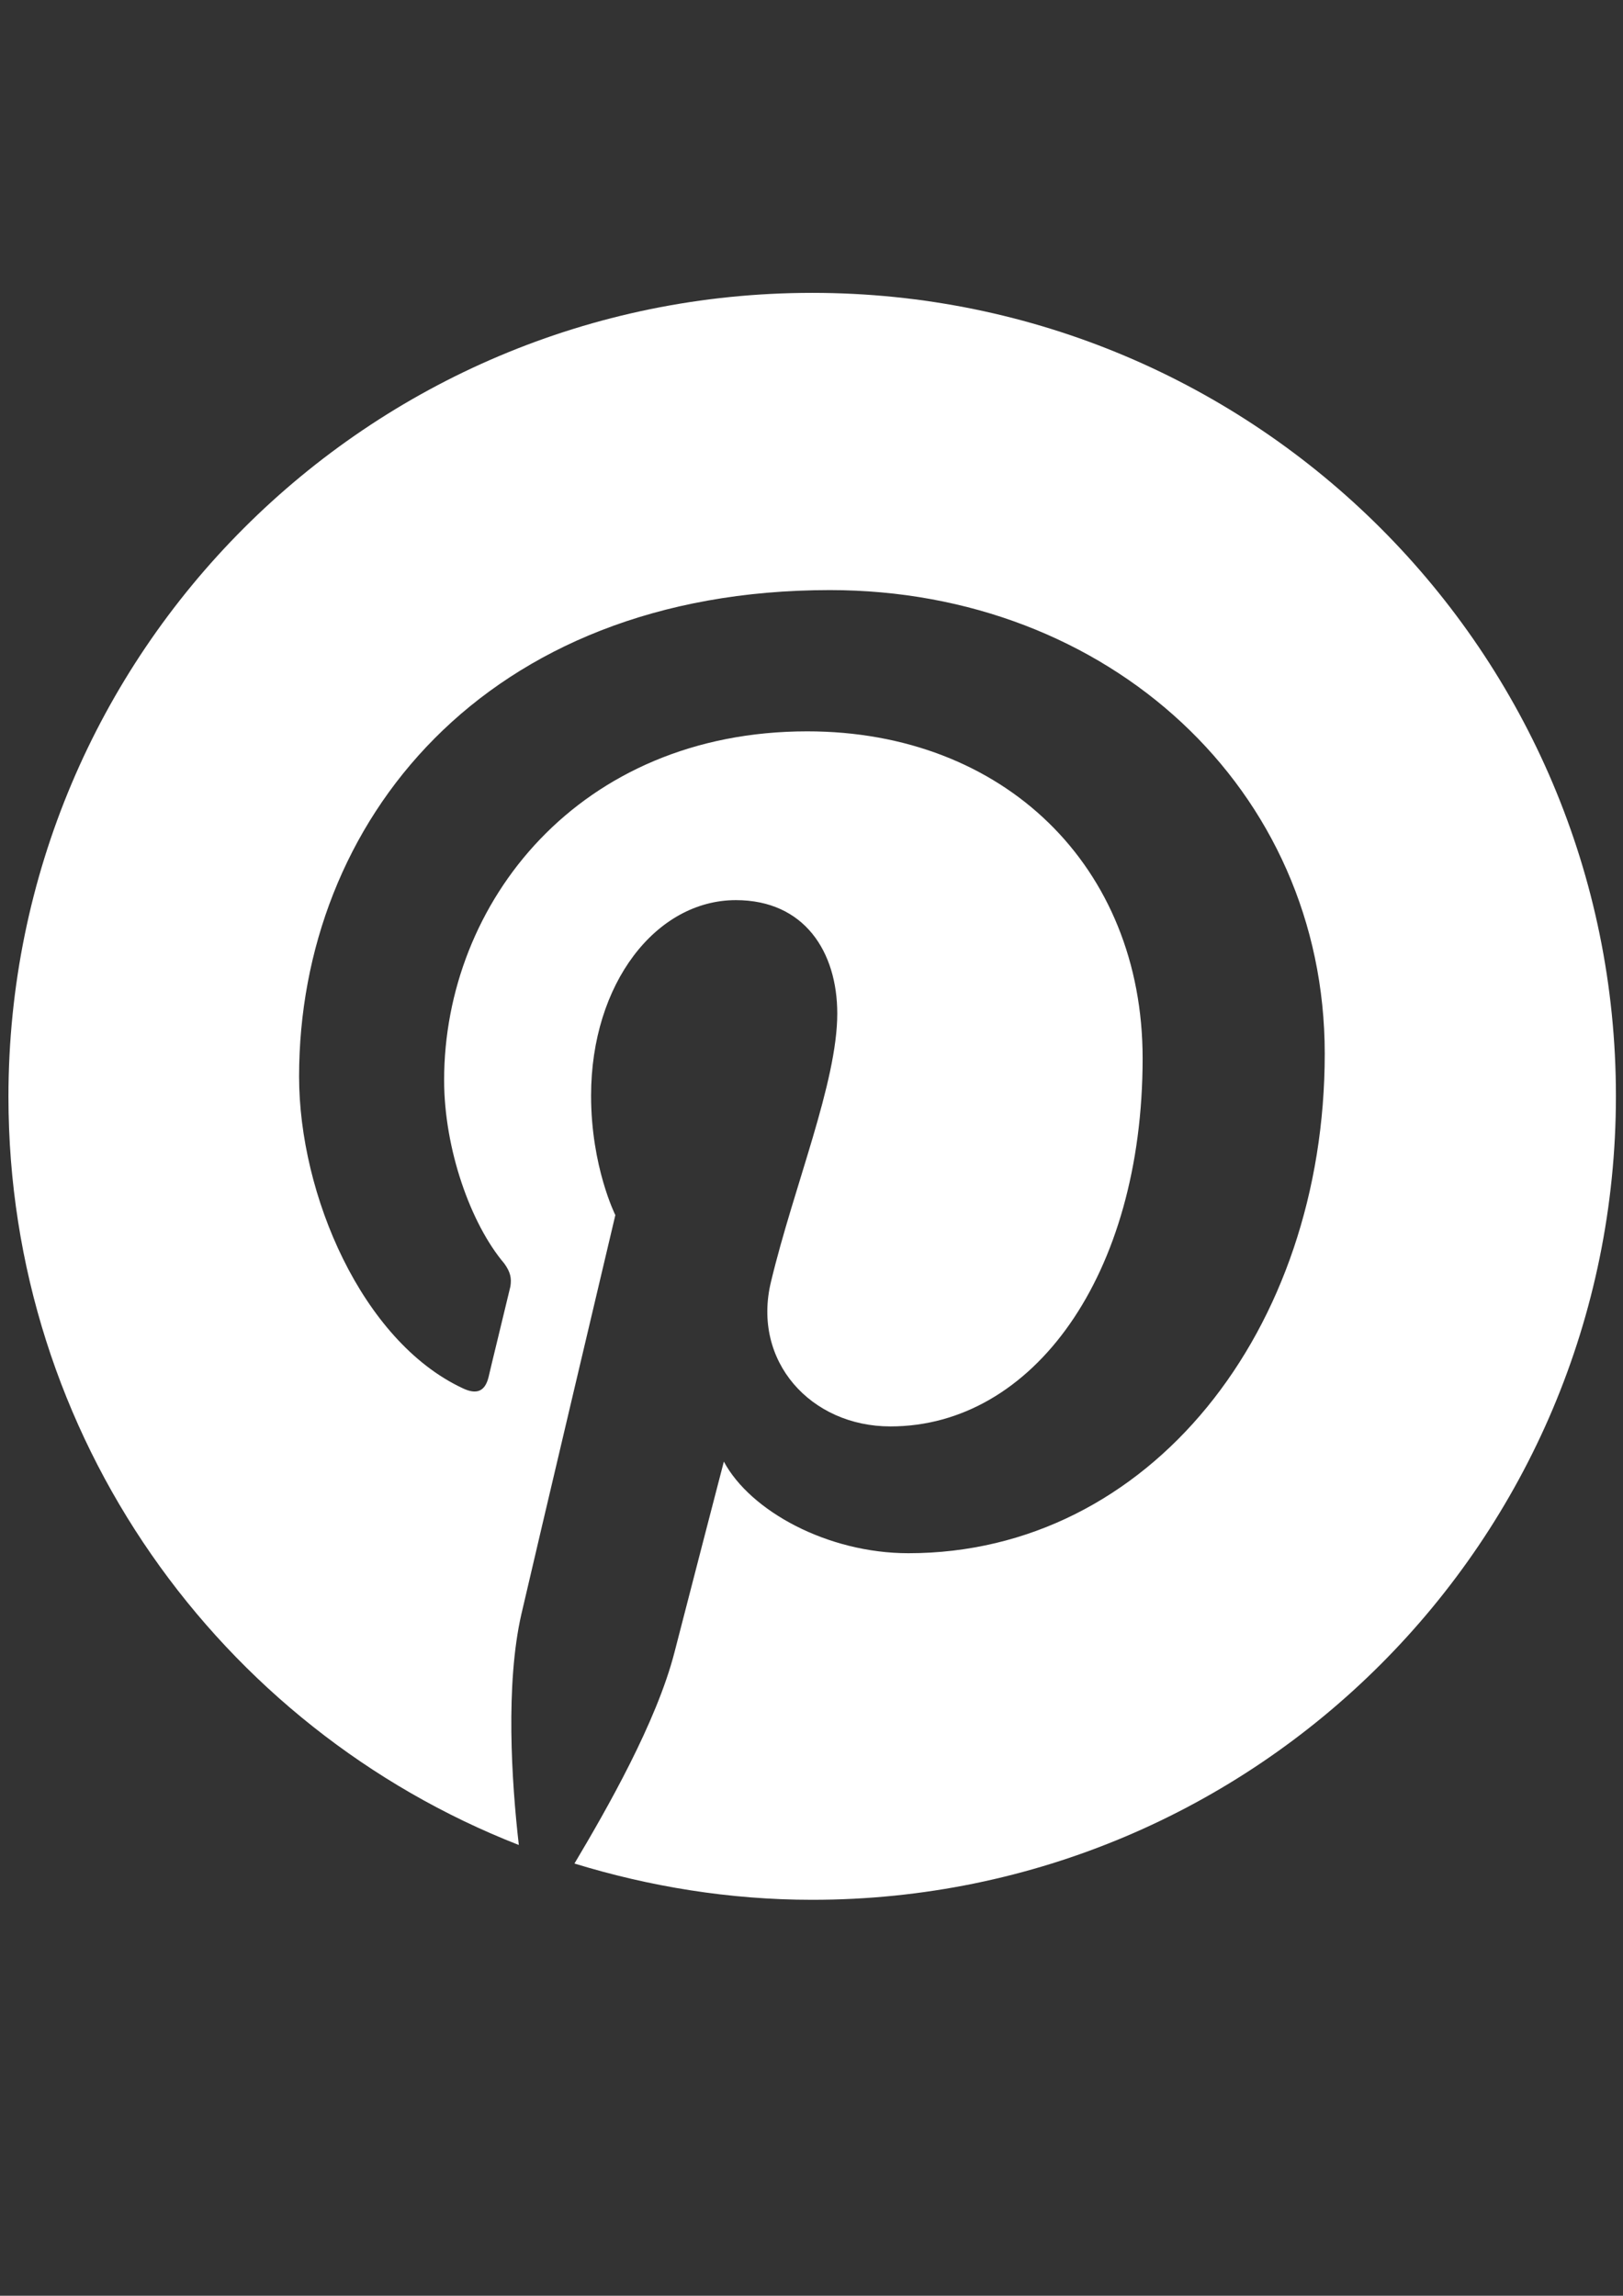 <?xml version="1.0" encoding="utf-8"?>
<!-- Generator: Adobe Illustrator 20.0.0, SVG Export Plug-In . SVG Version: 6.00 Build 0)  -->
<svg version="1.1" id="Ebene_1" xmlns="http://www.w3.org/2000/svg" xmlns:xlink="http://www.w3.org/1999/xlink" x="0px" y="0px"
	 viewBox="0 0 595.3 841.9" style="enable-background:new 0 0 595.3 841.9;" xml:space="preserve">
<rect x="0" y="0" width="595.3" height="841.9" fill="#333333" stroke="none"/>
<style type="text/css">
	.st0{fill:#FFFFFF;}
</style>
<g>
	<g>
		<path class="st0" d="M297.9,107.4C135,107.4,3.1,239.3,3.1,402.2c0,124.8,77.5,231.5,187.2,274.4c-2.7-23.5-4.9-58.9,0.9-84.5
			c5.3-23,34.5-146.5,34.5-146.5s-8.9-17.7-8.9-43.8c0-41.2,23.9-71.7,53.1-71.7c25.2,0,37.2,19,37.2,41.6
			c0,25.2-15.9,63.3-24.3,98.3c-7.1,29.2,14.6,53.1,43.8,53.1c52.2,0,92.5-55.3,92.5-135c0-70.4-50.9-119.9-123-119.9
			c-83.7,0-133.2,62.8-133.2,127.9c0,25.2,9.7,52.7,22.1,67.3c2.2,3.1,2.7,5.3,2.2,8.4c-2.2,9.3-7.1,29.2-8,33.2
			c-1.3,5.3-4.4,6.6-9.7,4c-36.7-17.3-59.8-70.8-59.8-114.2c0-92.9,67.7-178.4,194.7-178.4c102.2,0,181.5,73,181.5,170
			c0,101.4-64.2,183.2-152.7,183.2c-29.7,0-58-15.5-67.7-33.6c0,0-14.6,56.2-18.1,69.9c-6.6,25.7-24.8,57.5-36.7,77.5
			c27.4,8.4,56.7,13.3,87.2,13.3c162.9,0,294.8-131.9,294.8-294.8C592.7,239.3,460.8,107.4,297.9,107.4z"/>
	</g>
</g>
</svg>
